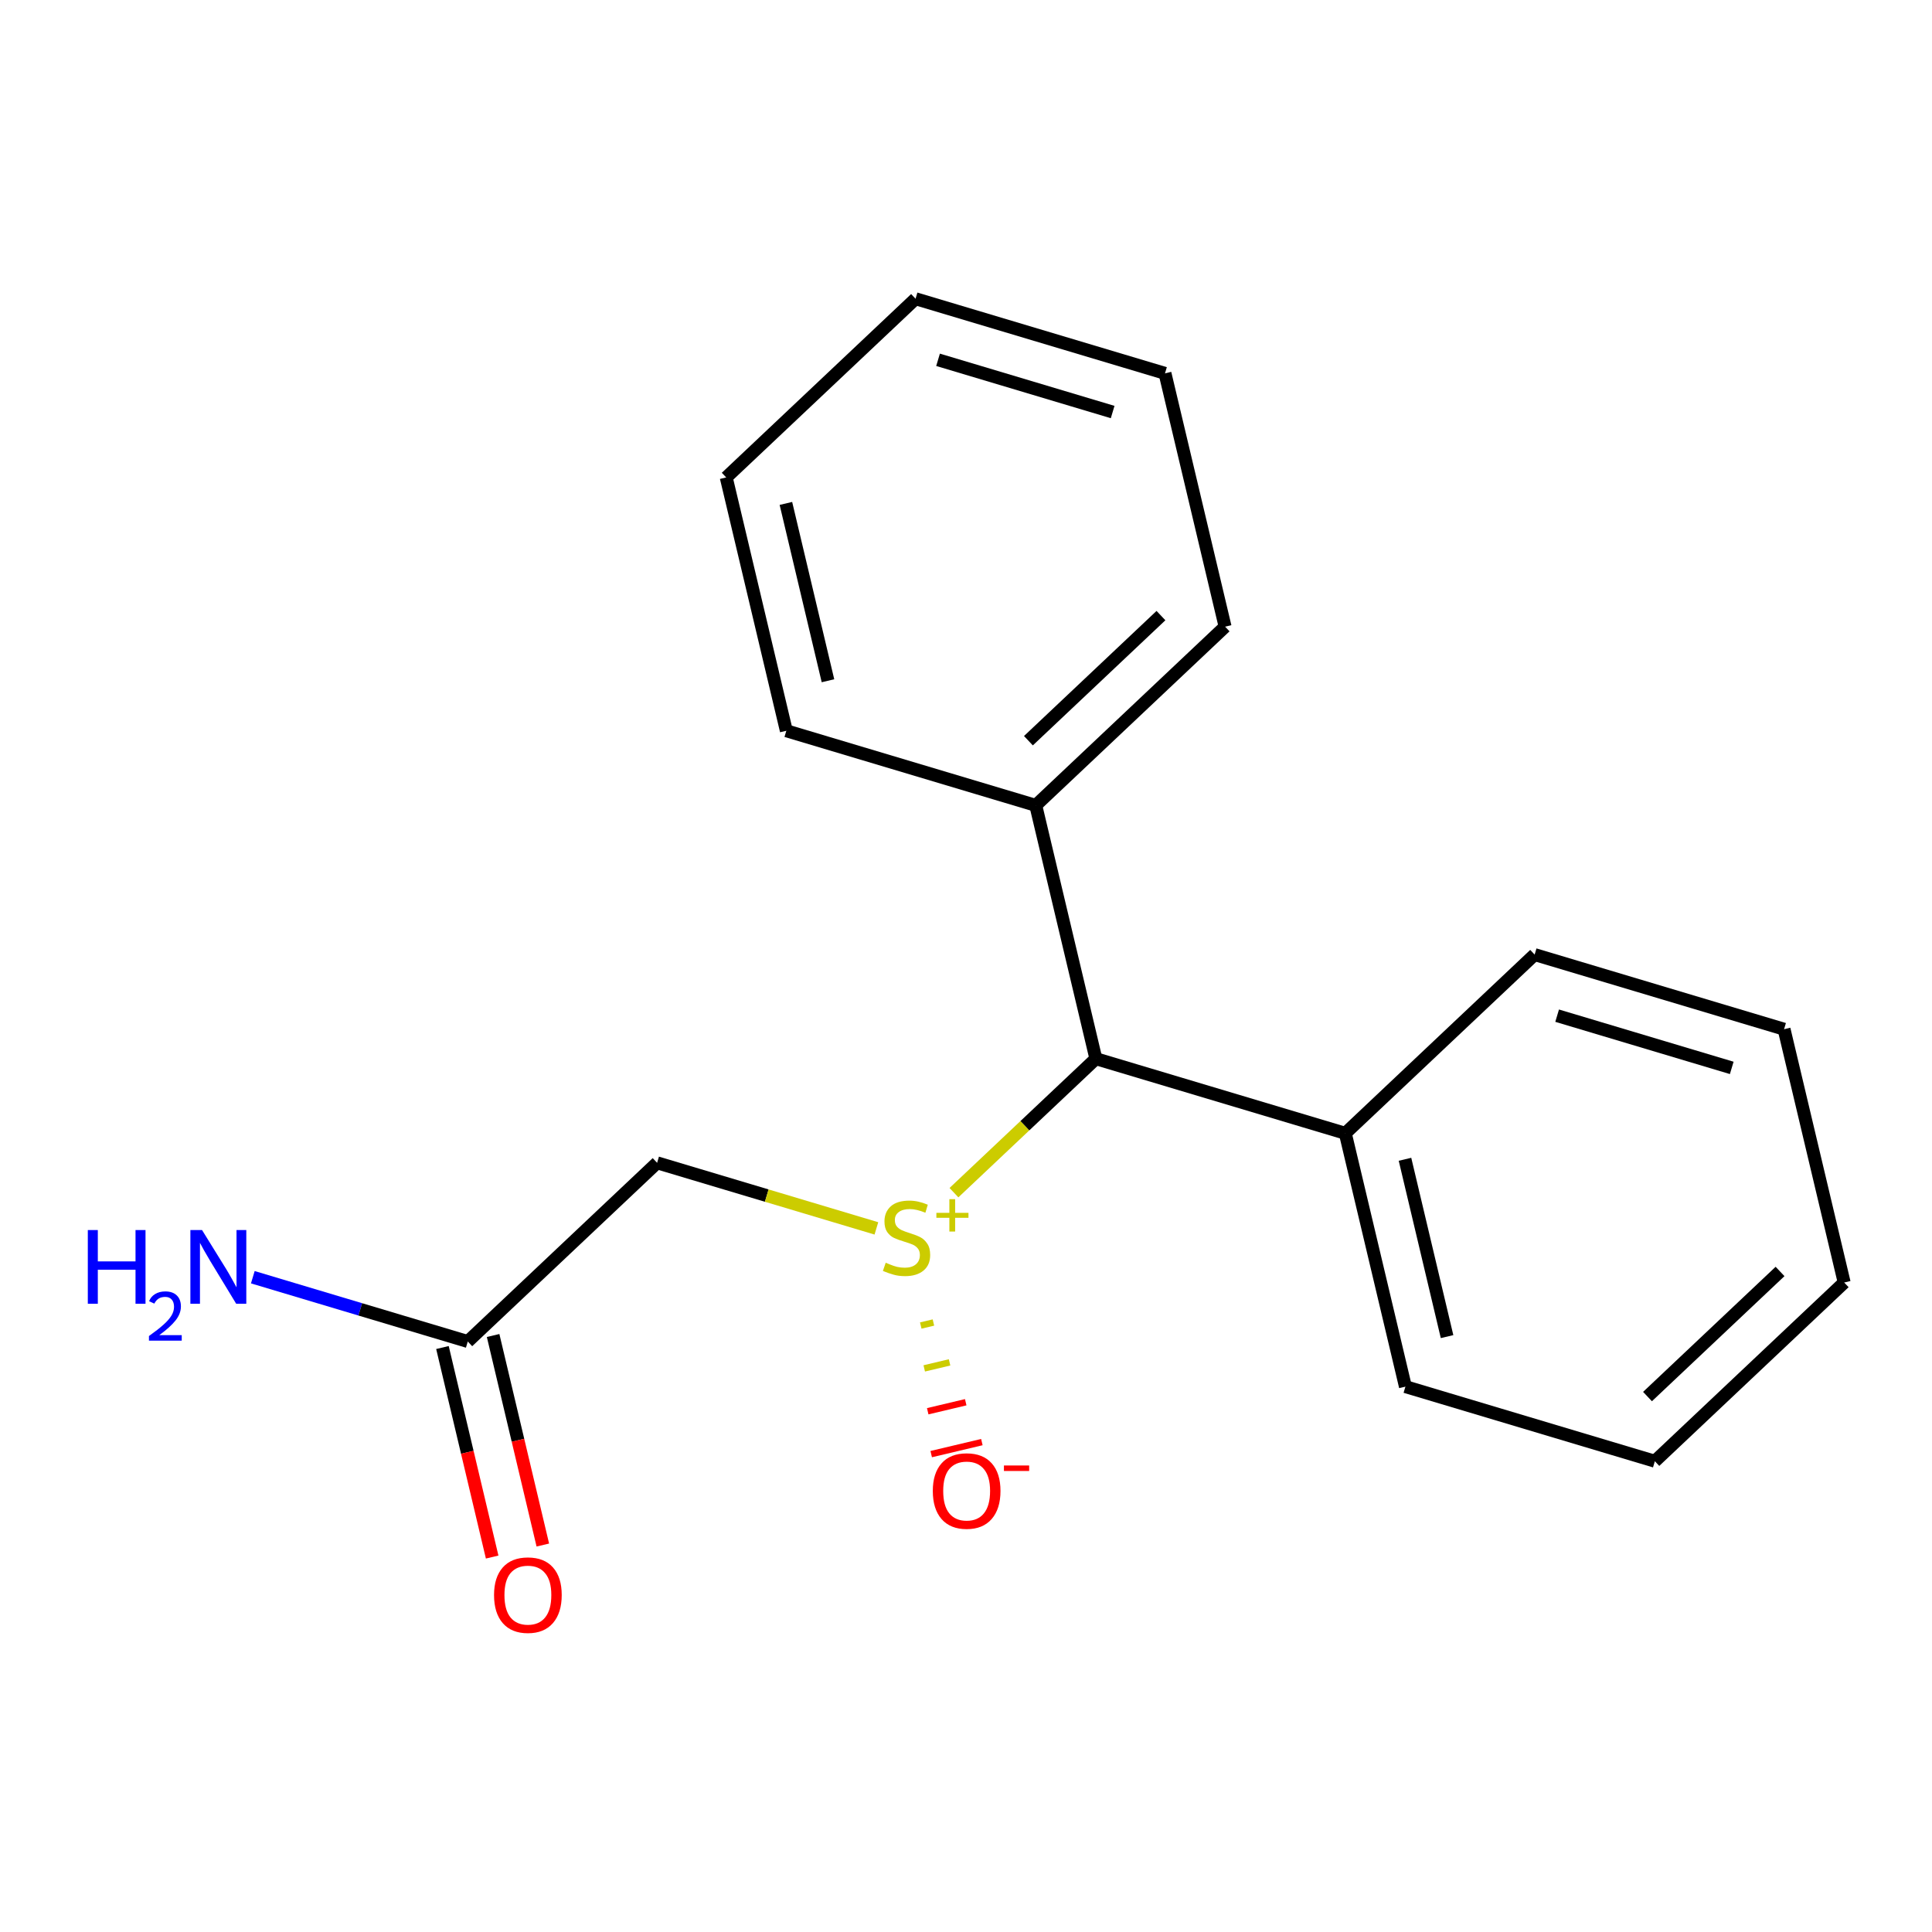 <?xml version='1.0' encoding='iso-8859-1'?>
<svg version='1.1' baseProfile='full'
              xmlns='http://www.w3.org/2000/svg'
                      xmlns:rdkit='http://www.rdkit.org/xml'
                      xmlns:xlink='http://www.w3.org/1999/xlink'
                  xml:space='preserve'
width='300px' height='300px' viewBox='0 0 300 300'>
<!-- END OF HEADER -->
<rect style='opacity:1.0;fill:#FFFFFF;stroke:none' width='300' height='300' x='0' y='0'> </rect>
<rect style='opacity:1.0;fill:#FFFFFF;stroke:none' width='300' height='300' x='0' y='0'> </rect>
<path class='bond-0 atom-0 atom-1' d='M 39.257,198.326 L 55.946,203.318' style='fill:none;fill-rule:evenodd;stroke:#0000FF;stroke-width:2.0px;stroke-linecap:butt;stroke-linejoin:miter;stroke-opacity:1' />
<path class='bond-0 atom-0 atom-1' d='M 55.946,203.318 L 72.636,208.31' style='fill:none;fill-rule:evenodd;stroke:#000000;stroke-width:2.0px;stroke-linecap:butt;stroke-linejoin:miter;stroke-opacity:1' />
<path class='bond-1 atom-1 atom-2' d='M 68.703,209.244 L 72.563,225.511' style='fill:none;fill-rule:evenodd;stroke:#000000;stroke-width:2.0px;stroke-linecap:butt;stroke-linejoin:miter;stroke-opacity:1' />
<path class='bond-1 atom-1 atom-2' d='M 72.563,225.511 L 76.422,241.779' style='fill:none;fill-rule:evenodd;stroke:#FF0000;stroke-width:2.0px;stroke-linecap:butt;stroke-linejoin:miter;stroke-opacity:1' />
<path class='bond-1 atom-1 atom-2' d='M 76.57,207.377 L 80.43,223.645' style='fill:none;fill-rule:evenodd;stroke:#000000;stroke-width:2.0px;stroke-linecap:butt;stroke-linejoin:miter;stroke-opacity:1' />
<path class='bond-1 atom-1 atom-2' d='M 80.43,223.645 L 84.29,239.913' style='fill:none;fill-rule:evenodd;stroke:#FF0000;stroke-width:2.0px;stroke-linecap:butt;stroke-linejoin:miter;stroke-opacity:1' />
<path class='bond-2 atom-1 atom-3' d='M 72.636,208.31 L 102.035,180.56' style='fill:none;fill-rule:evenodd;stroke:#000000;stroke-width:2.0px;stroke-linecap:butt;stroke-linejoin:miter;stroke-opacity:1' />
<path class='bond-3 atom-3 atom-4' d='M 102.035,180.56 L 119.061,185.652' style='fill:none;fill-rule:evenodd;stroke:#000000;stroke-width:2.0px;stroke-linecap:butt;stroke-linejoin:miter;stroke-opacity:1' />
<path class='bond-3 atom-3 atom-4' d='M 119.061,185.652 L 136.086,190.744' style='fill:none;fill-rule:evenodd;stroke:#CCCC00;stroke-width:2.0px;stroke-linecap:butt;stroke-linejoin:miter;stroke-opacity:1' />
<path class='bond-4 atom-4 atom-5' d='M 142.975,205.827 L 144.942,205.36' style='fill:none;fill-rule:evenodd;stroke:#CCCC00;stroke-width:1.0px;stroke-linecap:butt;stroke-linejoin:miter;stroke-opacity:1' />
<path class='bond-4 atom-4 atom-5' d='M 143.516,212.483 L 147.449,211.549' style='fill:none;fill-rule:evenodd;stroke:#CCCC00;stroke-width:1.0px;stroke-linecap:butt;stroke-linejoin:miter;stroke-opacity:1' />
<path class='bond-4 atom-4 atom-5' d='M 144.056,219.138 L 149.957,217.738' style='fill:none;fill-rule:evenodd;stroke:#FF0000;stroke-width:1.0px;stroke-linecap:butt;stroke-linejoin:miter;stroke-opacity:1' />
<path class='bond-4 atom-4 atom-5' d='M 144.597,225.794 L 152.464,223.928' style='fill:none;fill-rule:evenodd;stroke:#FF0000;stroke-width:1.0px;stroke-linecap:butt;stroke-linejoin:miter;stroke-opacity:1' />
<path class='bond-5 atom-4 atom-6' d='M 148.129,185.196 L 159.148,174.795' style='fill:none;fill-rule:evenodd;stroke:#CCCC00;stroke-width:2.0px;stroke-linecap:butt;stroke-linejoin:miter;stroke-opacity:1' />
<path class='bond-5 atom-4 atom-6' d='M 159.148,174.795 L 170.167,164.394' style='fill:none;fill-rule:evenodd;stroke:#000000;stroke-width:2.0px;stroke-linecap:butt;stroke-linejoin:miter;stroke-opacity:1' />
<path class='bond-6 atom-6 atom-7' d='M 170.167,164.394 L 208.899,175.979' style='fill:none;fill-rule:evenodd;stroke:#000000;stroke-width:2.0px;stroke-linecap:butt;stroke-linejoin:miter;stroke-opacity:1' />
<path class='bond-12 atom-6 atom-13' d='M 170.167,164.394 L 160.833,125.058' style='fill:none;fill-rule:evenodd;stroke:#000000;stroke-width:2.0px;stroke-linecap:butt;stroke-linejoin:miter;stroke-opacity:1' />
<path class='bond-7 atom-7 atom-8' d='M 208.899,175.979 L 218.232,215.315' style='fill:none;fill-rule:evenodd;stroke:#000000;stroke-width:2.0px;stroke-linecap:butt;stroke-linejoin:miter;stroke-opacity:1' />
<path class='bond-7 atom-7 atom-8' d='M 218.166,180.013 L 224.699,207.548' style='fill:none;fill-rule:evenodd;stroke:#000000;stroke-width:2.0px;stroke-linecap:butt;stroke-linejoin:miter;stroke-opacity:1' />
<path class='bond-18 atom-12 atom-7' d='M 238.298,148.228 L 208.899,175.979' style='fill:none;fill-rule:evenodd;stroke:#000000;stroke-width:2.0px;stroke-linecap:butt;stroke-linejoin:miter;stroke-opacity:1' />
<path class='bond-8 atom-8 atom-9' d='M 218.232,215.315 L 256.965,226.9' style='fill:none;fill-rule:evenodd;stroke:#000000;stroke-width:2.0px;stroke-linecap:butt;stroke-linejoin:miter;stroke-opacity:1' />
<path class='bond-9 atom-9 atom-10' d='M 256.965,226.9 L 286.364,199.149' style='fill:none;fill-rule:evenodd;stroke:#000000;stroke-width:2.0px;stroke-linecap:butt;stroke-linejoin:miter;stroke-opacity:1' />
<path class='bond-9 atom-9 atom-10' d='M 255.824,216.857 L 276.404,197.432' style='fill:none;fill-rule:evenodd;stroke:#000000;stroke-width:2.0px;stroke-linecap:butt;stroke-linejoin:miter;stroke-opacity:1' />
<path class='bond-10 atom-10 atom-11' d='M 286.364,199.149 L 277.03,159.813' style='fill:none;fill-rule:evenodd;stroke:#000000;stroke-width:2.0px;stroke-linecap:butt;stroke-linejoin:miter;stroke-opacity:1' />
<path class='bond-11 atom-11 atom-12' d='M 277.03,159.813 L 238.298,148.228' style='fill:none;fill-rule:evenodd;stroke:#000000;stroke-width:2.0px;stroke-linecap:butt;stroke-linejoin:miter;stroke-opacity:1' />
<path class='bond-11 atom-11 atom-12' d='M 268.904,165.822 L 241.791,157.712' style='fill:none;fill-rule:evenodd;stroke:#000000;stroke-width:2.0px;stroke-linecap:butt;stroke-linejoin:miter;stroke-opacity:1' />
<path class='bond-13 atom-13 atom-14' d='M 160.833,125.058 L 190.233,97.308' style='fill:none;fill-rule:evenodd;stroke:#000000;stroke-width:2.0px;stroke-linecap:butt;stroke-linejoin:miter;stroke-opacity:1' />
<path class='bond-13 atom-13 atom-14' d='M 159.693,115.016 L 180.273,95.59' style='fill:none;fill-rule:evenodd;stroke:#000000;stroke-width:2.0px;stroke-linecap:butt;stroke-linejoin:miter;stroke-opacity:1' />
<path class='bond-19 atom-18 atom-13' d='M 122.101,113.473 L 160.833,125.058' style='fill:none;fill-rule:evenodd;stroke:#000000;stroke-width:2.0px;stroke-linecap:butt;stroke-linejoin:miter;stroke-opacity:1' />
<path class='bond-14 atom-14 atom-15' d='M 190.233,97.308 L 180.899,57.972' style='fill:none;fill-rule:evenodd;stroke:#000000;stroke-width:2.0px;stroke-linecap:butt;stroke-linejoin:miter;stroke-opacity:1' />
<path class='bond-15 atom-15 atom-16' d='M 180.899,57.972 L 142.167,46.387' style='fill:none;fill-rule:evenodd;stroke:#000000;stroke-width:2.0px;stroke-linecap:butt;stroke-linejoin:miter;stroke-opacity:1' />
<path class='bond-15 atom-15 atom-16' d='M 172.772,63.981 L 145.66,55.871' style='fill:none;fill-rule:evenodd;stroke:#000000;stroke-width:2.0px;stroke-linecap:butt;stroke-linejoin:miter;stroke-opacity:1' />
<path class='bond-16 atom-16 atom-17' d='M 142.167,46.387 L 112.768,74.138' style='fill:none;fill-rule:evenodd;stroke:#000000;stroke-width:2.0px;stroke-linecap:butt;stroke-linejoin:miter;stroke-opacity:1' />
<path class='bond-17 atom-17 atom-18' d='M 112.768,74.138 L 122.101,113.473' style='fill:none;fill-rule:evenodd;stroke:#000000;stroke-width:2.0px;stroke-linecap:butt;stroke-linejoin:miter;stroke-opacity:1' />
<path class='bond-17 atom-17 atom-18' d='M 122.035,78.171 L 128.568,105.706' style='fill:none;fill-rule:evenodd;stroke:#000000;stroke-width:2.0px;stroke-linecap:butt;stroke-linejoin:miter;stroke-opacity:1' />
<path  class='atom-0' d='M 13.636 191.001
L 15.189 191.001
L 15.189 195.868
L 21.043 195.868
L 21.043 191.001
L 22.595 191.001
L 22.595 202.45
L 21.043 202.45
L 21.043 197.162
L 15.189 197.162
L 15.189 202.45
L 13.636 202.45
L 13.636 191.001
' fill='#0000FF'/>
<path  class='atom-0' d='M 23.15 202.048
Q 23.428 201.333, 24.089 200.938
Q 24.751 200.533, 25.669 200.533
Q 26.811 200.533, 27.451 201.152
Q 28.092 201.771, 28.092 202.87
Q 28.092 203.991, 27.259 205.037
Q 26.437 206.083, 24.73 207.321
L 28.22 207.321
L 28.22 208.174
L 23.129 208.174
L 23.129 207.459
Q 24.538 206.456, 25.37 205.709
Q 26.213 204.962, 26.619 204.289
Q 27.024 203.617, 27.024 202.923
Q 27.024 202.198, 26.662 201.792
Q 26.299 201.386, 25.669 201.386
Q 25.061 201.386, 24.655 201.632
Q 24.25 201.877, 23.961 202.422
L 23.15 202.048
' fill='#0000FF'/>
<path  class='atom-0' d='M 31.373 191.001
L 35.125 197.065
Q 35.497 197.663, 36.095 198.747
Q 36.694 199.83, 36.726 199.895
L 36.726 191.001
L 38.246 191.001
L 38.246 202.45
L 36.677 202.45
L 32.651 195.82
Q 32.182 195.043, 31.68 194.154
Q 31.195 193.265, 31.05 192.99
L 31.05 202.45
L 29.562 202.45
L 29.562 191.001
L 31.373 191.001
' fill='#0000FF'/>
<path  class='atom-2' d='M 76.714 247.678
Q 76.714 244.929, 78.072 243.393
Q 79.431 241.857, 81.969 241.857
Q 84.508 241.857, 85.867 243.393
Q 87.225 244.929, 87.225 247.678
Q 87.225 250.46, 85.851 252.044
Q 84.476 253.613, 81.969 253.613
Q 79.447 253.613, 78.072 252.044
Q 76.714 250.476, 76.714 247.678
M 81.969 252.319
Q 83.716 252.319, 84.654 251.155
Q 85.608 249.975, 85.608 247.678
Q 85.608 245.43, 84.654 244.299
Q 83.716 243.15, 81.969 243.15
Q 80.223 243.15, 79.269 244.282
Q 78.331 245.414, 78.331 247.678
Q 78.331 249.991, 79.269 251.155
Q 80.223 252.319, 81.969 252.319
' fill='#FF0000'/>
<path  class='atom-4' d='M 137.533 196.074
Q 137.663 196.123, 138.196 196.349
Q 138.73 196.575, 139.312 196.721
Q 139.911 196.85, 140.493 196.85
Q 141.576 196.85, 142.207 196.333
Q 142.838 195.799, 142.838 194.878
Q 142.838 194.247, 142.514 193.859
Q 142.207 193.471, 141.722 193.26
Q 141.237 193.05, 140.428 192.808
Q 139.409 192.5, 138.795 192.209
Q 138.196 191.918, 137.76 191.304
Q 137.339 190.689, 137.339 189.654
Q 137.339 188.215, 138.31 187.326
Q 139.296 186.436, 141.237 186.436
Q 142.563 186.436, 144.067 187.067
L 143.695 188.312
Q 142.32 187.746, 141.285 187.746
Q 140.169 187.746, 139.555 188.215
Q 138.94 188.668, 138.956 189.46
Q 138.956 190.075, 139.264 190.447
Q 139.587 190.819, 140.04 191.029
Q 140.509 191.239, 141.285 191.482
Q 142.32 191.805, 142.935 192.128
Q 143.549 192.452, 143.986 193.115
Q 144.438 193.762, 144.438 194.878
Q 144.438 196.462, 143.371 197.319
Q 142.32 198.16, 140.557 198.16
Q 139.539 198.16, 138.762 197.934
Q 138.002 197.724, 137.097 197.352
L 137.533 196.074
' fill='#CCCC00'/>
<path  class='atom-4' d='M 145.399 188.33
L 147.416 188.33
L 147.416 186.206
L 148.313 186.206
L 148.313 188.33
L 150.383 188.33
L 150.383 189.099
L 148.313 189.099
L 148.313 191.233
L 147.416 191.233
L 147.416 189.099
L 145.399 189.099
L 145.399 188.33
' fill='#CCCC00'/>
<path  class='atom-5' d='M 144.845 231.513
Q 144.845 228.764, 146.204 227.227
Q 147.562 225.691, 150.101 225.691
Q 152.64 225.691, 153.998 227.227
Q 155.356 228.764, 155.356 231.513
Q 155.356 234.294, 153.982 235.879
Q 152.607 237.447, 150.101 237.447
Q 147.578 237.447, 146.204 235.879
Q 144.845 234.31, 144.845 231.513
M 150.101 236.154
Q 151.847 236.154, 152.785 234.989
Q 153.739 233.809, 153.739 231.513
Q 153.739 229.265, 152.785 228.133
Q 151.847 226.985, 150.101 226.985
Q 148.354 226.985, 147.4 228.117
Q 146.462 229.249, 146.462 231.513
Q 146.462 233.825, 147.4 234.989
Q 148.354 236.154, 150.101 236.154
' fill='#FF0000'/>
<path  class='atom-5' d='M 155.89 227.56
L 159.807 227.56
L 159.807 228.414
L 155.89 228.414
L 155.89 227.56
' fill='#FF0000'/>
</svg>
